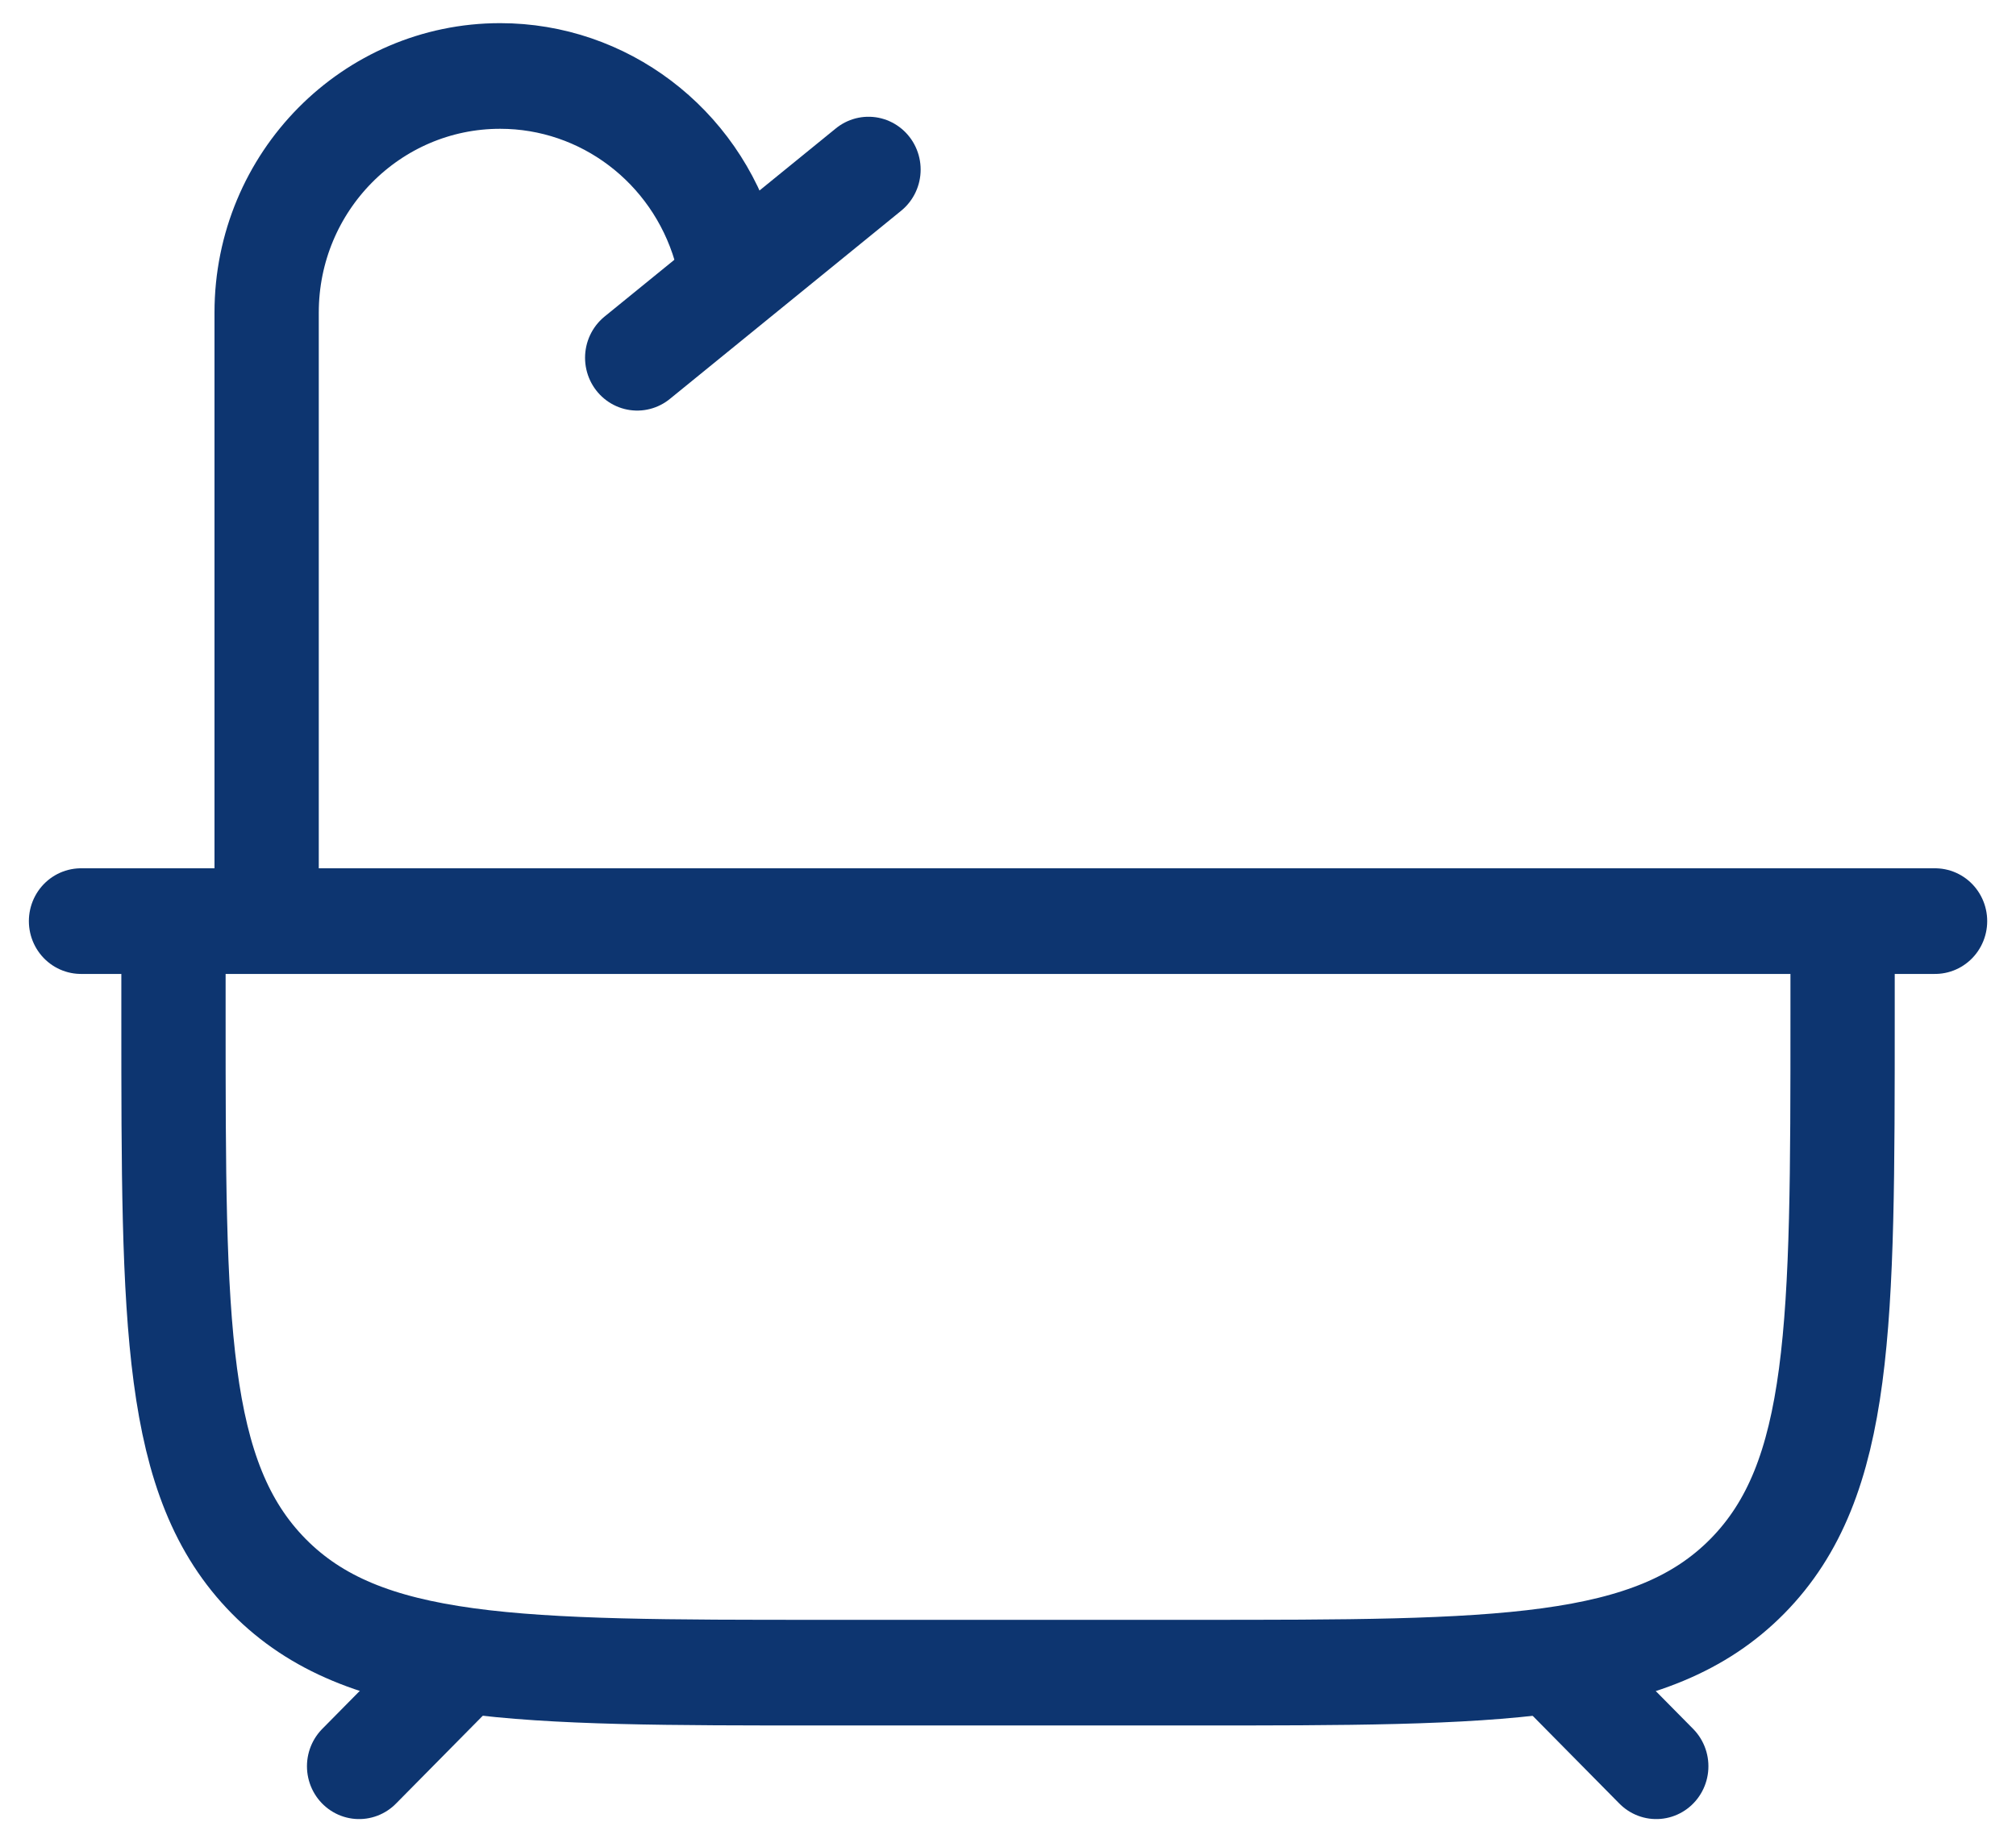 <?xml version="1.0" encoding="UTF-8"?>
<svg xmlns="http://www.w3.org/2000/svg" xmlns:xlink="http://www.w3.org/1999/xlink" width="35px" height="32px" viewBox="0 0 34 32" version="1.1">
<g id="surface1">
<path style="fill:none;stroke-width:1.5;stroke-linecap:round;stroke-linejoin:miter;stroke:rgb(5.098%,20.784%,43.922%);stroke-opacity:1;stroke-miterlimit:4;" d="M 6.081 23.421 L 4.751 24.75 M 22.079 23.421 L 23.409 24.75 " transform="matrix(1.207,0,0,1.223,0,0.402)"/>
<path style="fill:none;stroke-width:1.5;stroke-linecap:round;stroke-linejoin:round;stroke:rgb(5.098%,20.784%,43.922%);stroke-opacity:1;stroke-miterlimit:4;" d="M 2.081 12.75 L 2.081 14.082 C 2.081 18.478 2.081 20.678 3.45 22.051 C 4.819 23.421 7.02 23.421 11.421 23.421 L 16.749 23.421 C 21.15 23.421 23.351 23.421 24.72 22.051 C 26.089 20.678 26.089 18.478 26.089 14.082 L 26.089 12.75 " transform="matrix(1.207,0,0,1.223,0,0.402)"/>
<path style="fill:none;stroke-width:1.5;stroke-linecap:round;stroke-linejoin:miter;stroke:rgb(5.098%,20.784%,43.922%);stroke-opacity:1;stroke-miterlimit:4;" d="M 0.751 12.75 L 27.419 12.75 " transform="matrix(1.207,0,0,1.223,0,0.402)"/>
<path style="fill:none;stroke-width:1.5;stroke-linecap:round;stroke-linejoin:miter;stroke:rgb(5.098%,20.784%,43.922%);stroke-opacity:1;stroke-miterlimit:4;" d="M 3.421 12.75 L 3.421 4.109 C 3.421 2.251 4.929 0.75 6.78 0.75 C 8.269 0.75 9.58 1.731 10.01 3.161 L 10.091 3.42 " transform="matrix(1.207,0,0,1.223,0,0.402)"/>
<path style="fill:none;stroke-width:1.5;stroke-linecap:round;stroke-linejoin:miter;stroke:rgb(5.098%,20.784%,43.922%);stroke-opacity:1;stroke-miterlimit:4;" d="M 8.751 4.751 L 12.078 2.079 " transform="matrix(1.207,0,0,1.223,0,0.402)"/>
</g>
</svg>
